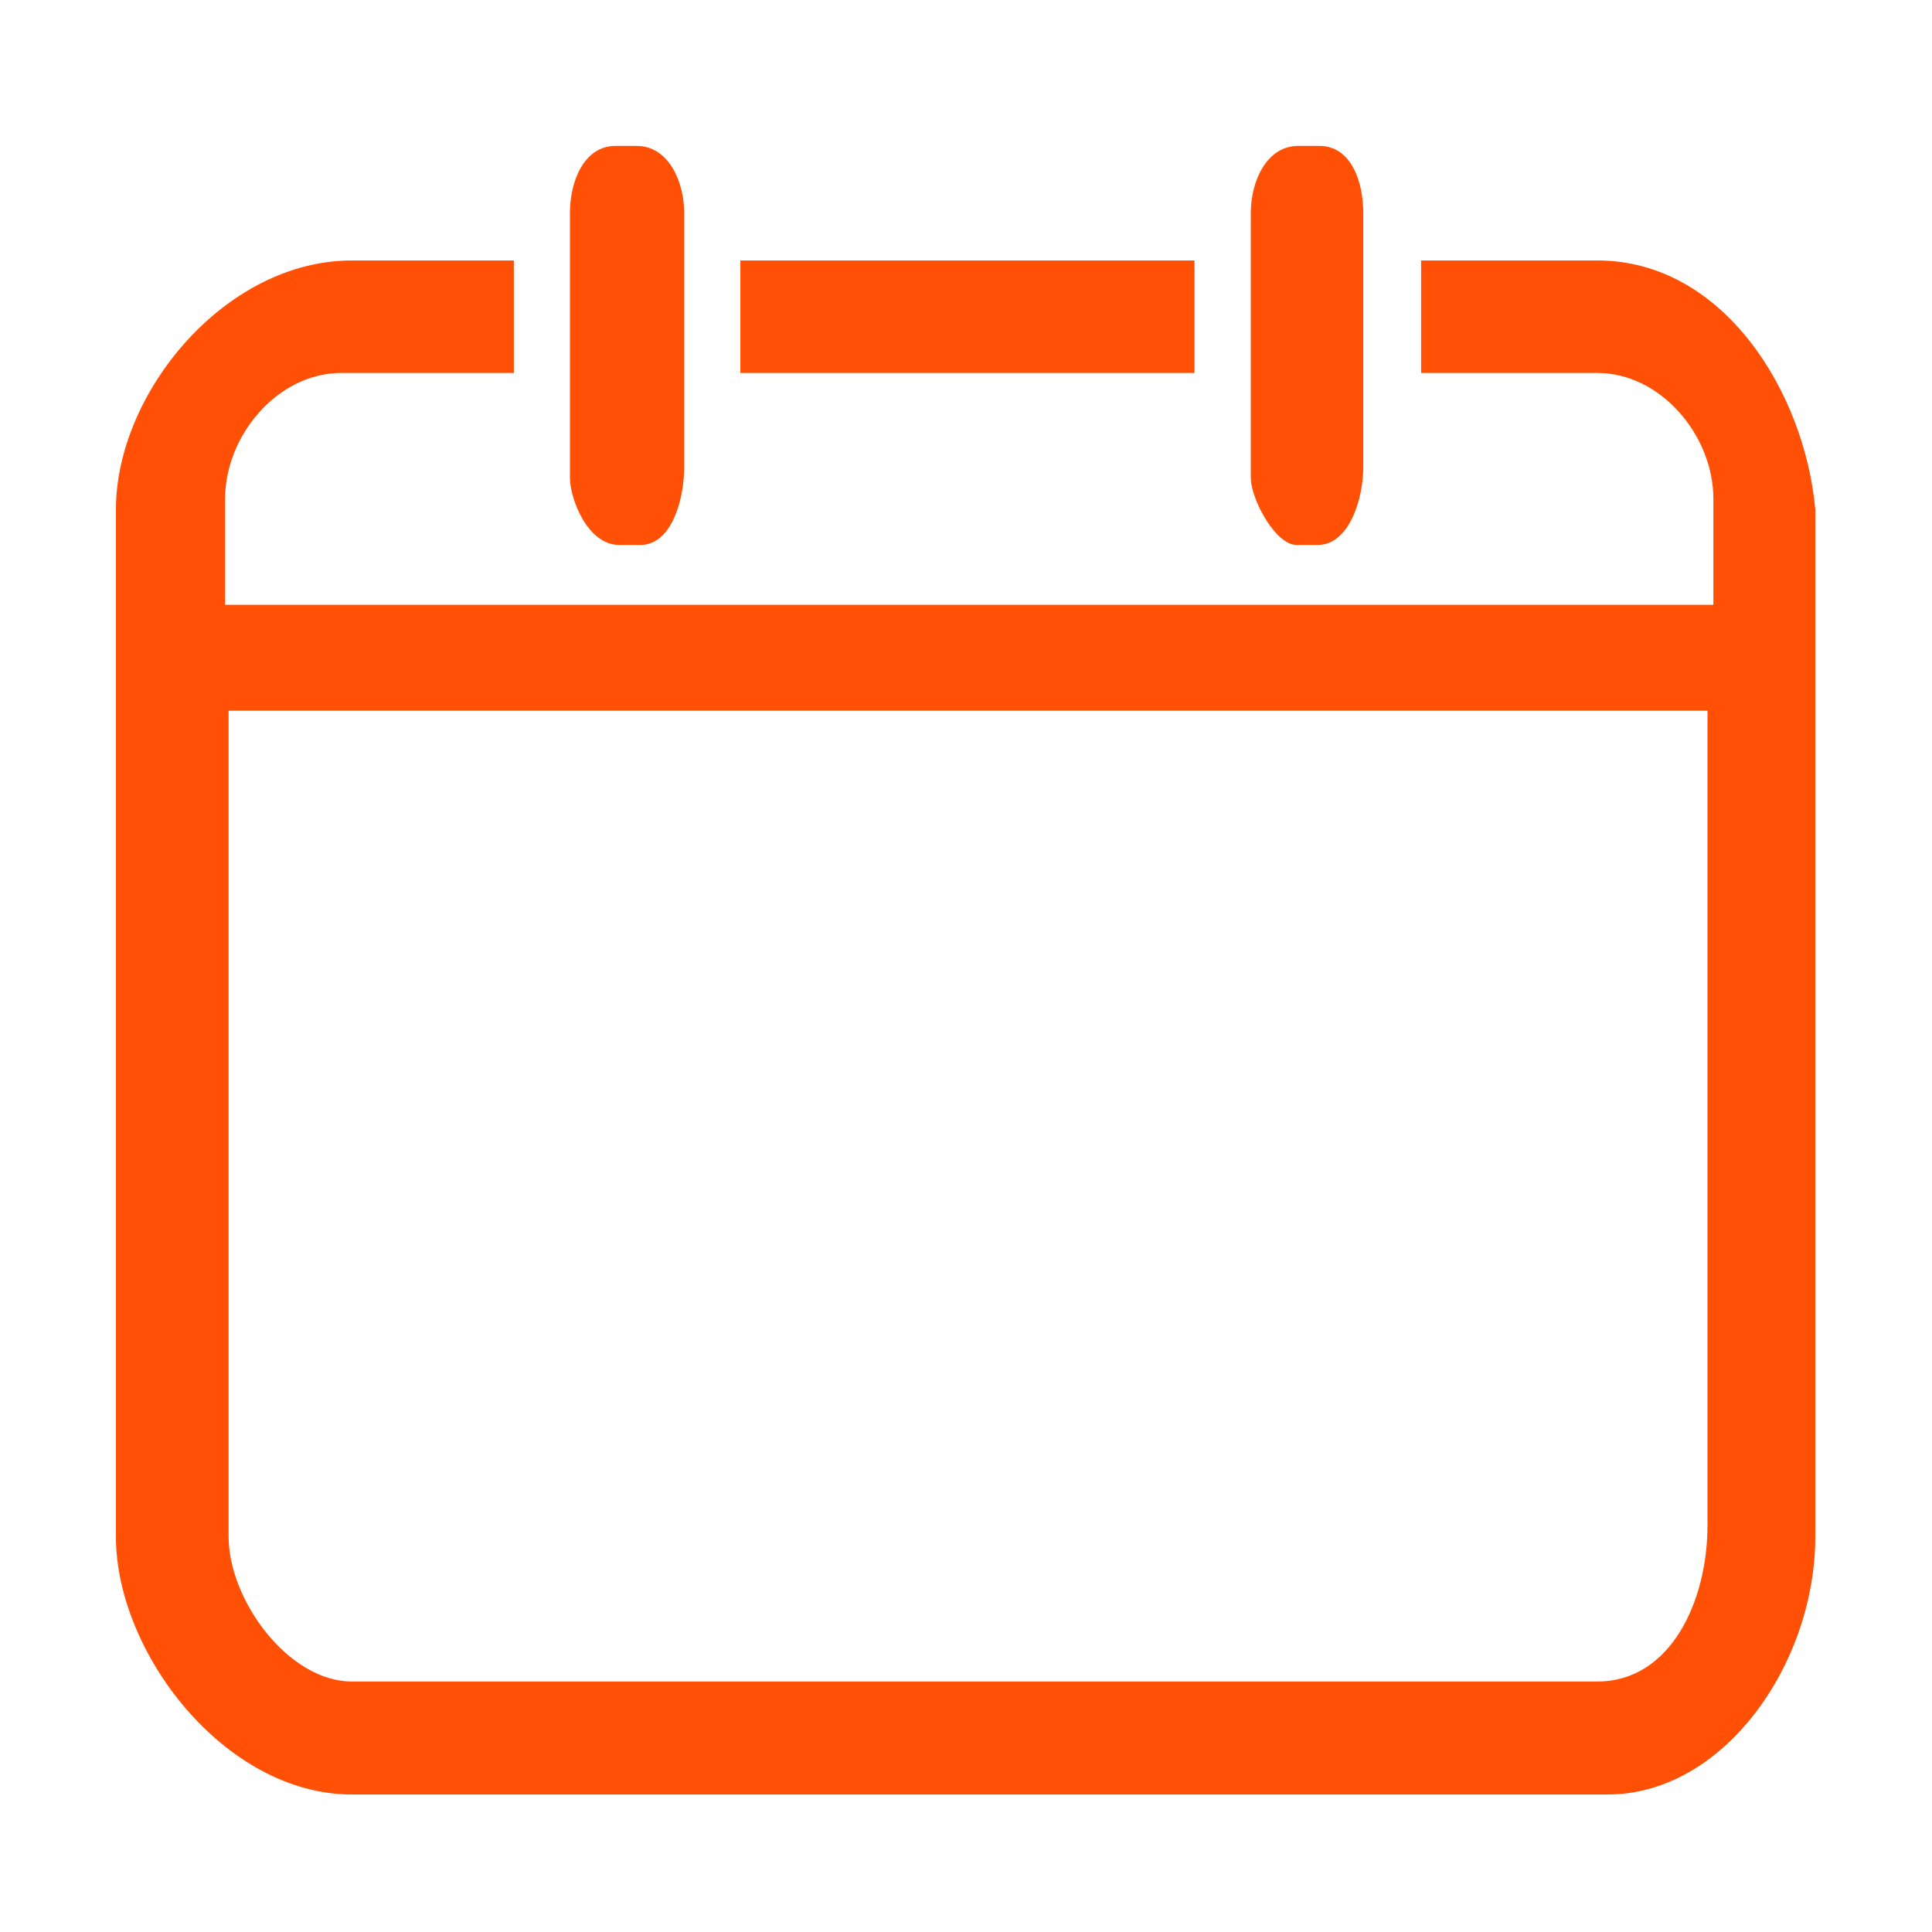 <?xml version="1.0" standalone="no"?><!DOCTYPE svg PUBLIC "-//W3C//DTD SVG 1.1//EN" "http://www.w3.org/Graphics/SVG/1.1/DTD/svg11.dtd"><svg t="1608027664546" class="icon" viewBox="0 0 1024 1024" version="1.1" xmlns="http://www.w3.org/2000/svg" p-id="2405" width="22" height="22" xmlns:xlink="http://www.w3.org/1999/xlink"><defs><style type="text/css"></style></defs><path d="M328.192 288.84h11.162c16.794 0 23.281-24.412 23.281-41.262v-134.656c0-16.845-8.387-35.589-25.149-35.589h-11.172C309.519 77.312 302.08 96.067 302.08 112.911v140.288c0 11.213 9.313 35.625 26.081 35.625z m358.968 0h11.177c16.799 0 24.223-24.412 24.223-41.262v-134.656c0-16.845-6.497-35.589-23.286-35.589h-11.177c-16.794 0-25.149 18.744-25.149 35.589v140.288c0 11.213 13.015 35.625 24.212 35.625z m159.452-150.784h-93.399v59.612h93.384c33.562 0 61.532 33.091 61.532 66.76v56.12H119.296V264.428c0-33.664 27.976-66.76 61.537-66.76h91.52V138.056H186.424C119.296 138.056 61.44 208.307 61.44 270.029v544.374c0 61.722 57.856 136.704 124.984 136.704h665.764c61.527 0 109.962-69.35 109.962-136.704V270.029c-5.56-61.722-48.404-131.978-115.553-131.978z m58.368 670.771c0 39.27-19.2 82.401-58.368 82.401H186.455c-33.562 0-65.29-43.131-65.29-76.8v-437.76h783.836v432.164h-0.031z m-271.872-670.771H392.412v59.612h240.686V138.056z m0 0" p-id="2406" fill="#FF5006"></path></svg>